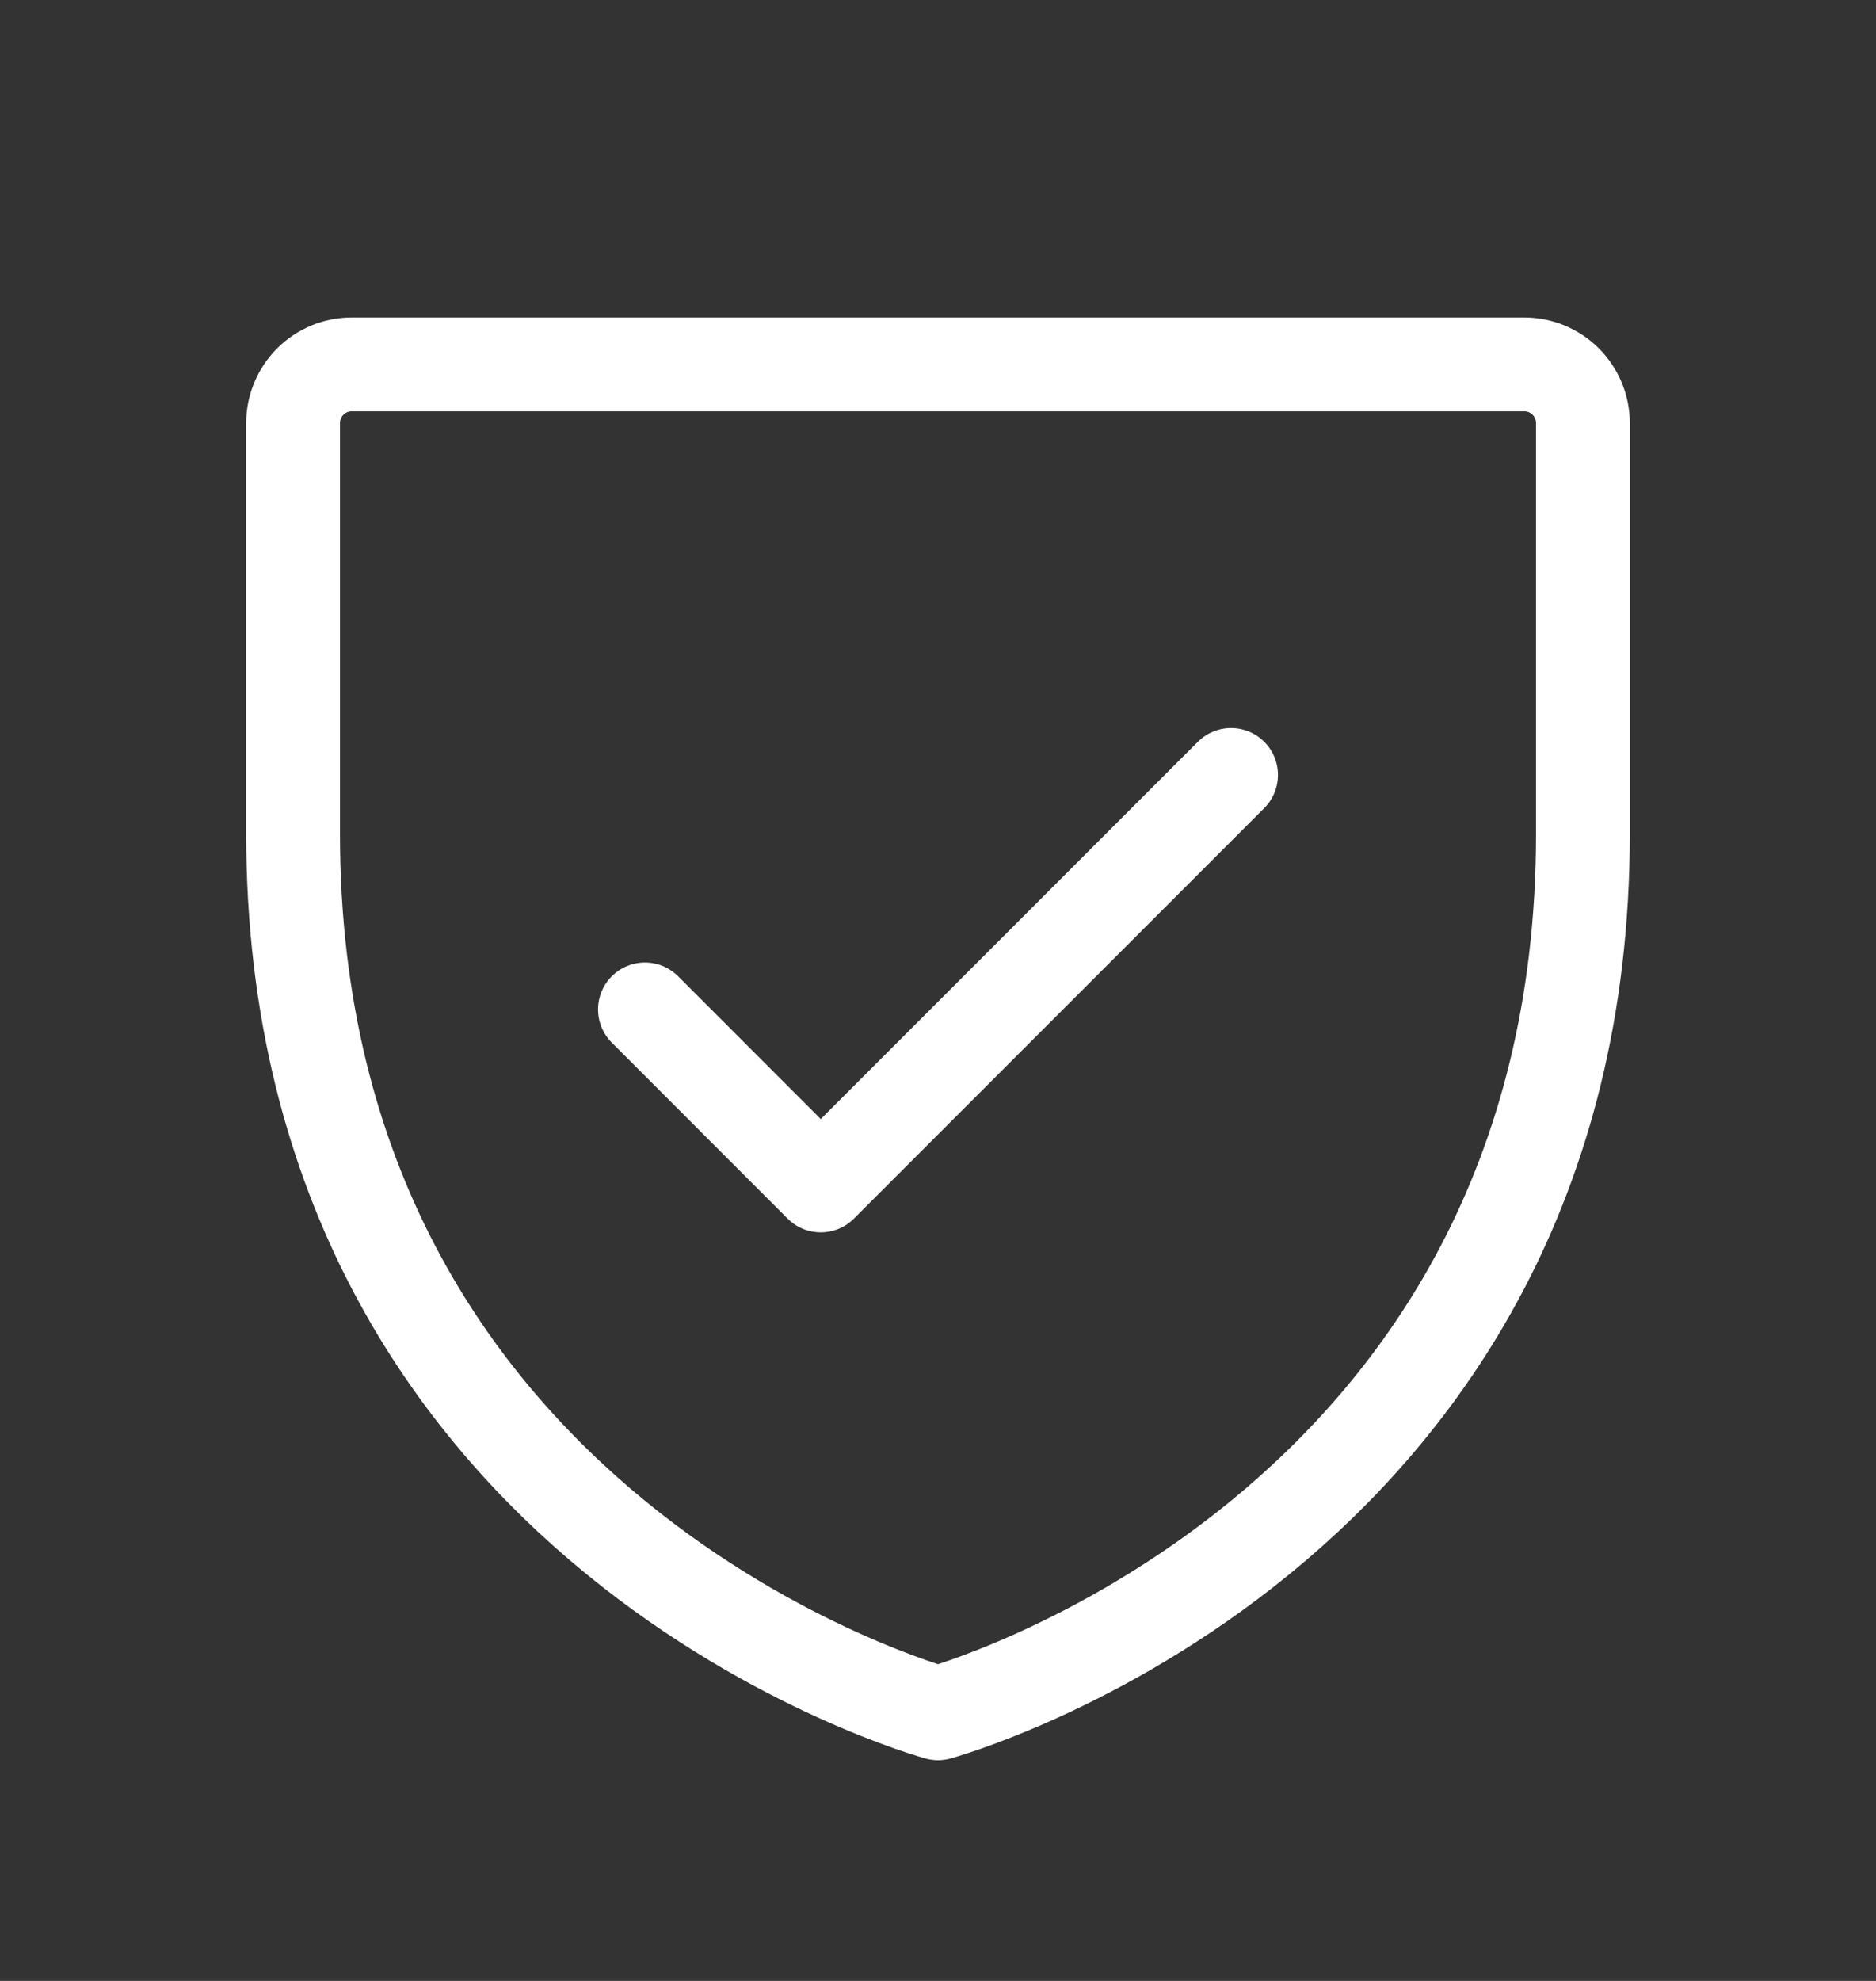 <svg xmlns="http://www.w3.org/2000/svg" fill="none" viewBox="0 0 18 19" height="19" width="18">
<rect x="0" y="0" width="18" height="19" fill="#333333" stroke="none"/>
<path stroke-linejoin="round" stroke-linecap="round" stroke-width="0.9" stroke="white" d="M15.188 7.995V4.058C15.188 3.908 15.128 3.765 15.023 3.66C14.917 3.554 14.774 3.495 14.625 3.495H3.375C3.226 3.495 3.083 3.554 2.977 3.66C2.872 3.765 2.812 3.908 2.812 4.058V7.995C2.812 14.745 9 16.433 9 16.433C9 16.433 15.188 14.745 15.188 7.995Z"></path>
<path stroke-linejoin="round" stroke-linecap="round" stroke-width="0.9" stroke="white" d="M6.188 9.682L7.875 11.37L11.812 7.433"></path>
</svg>
